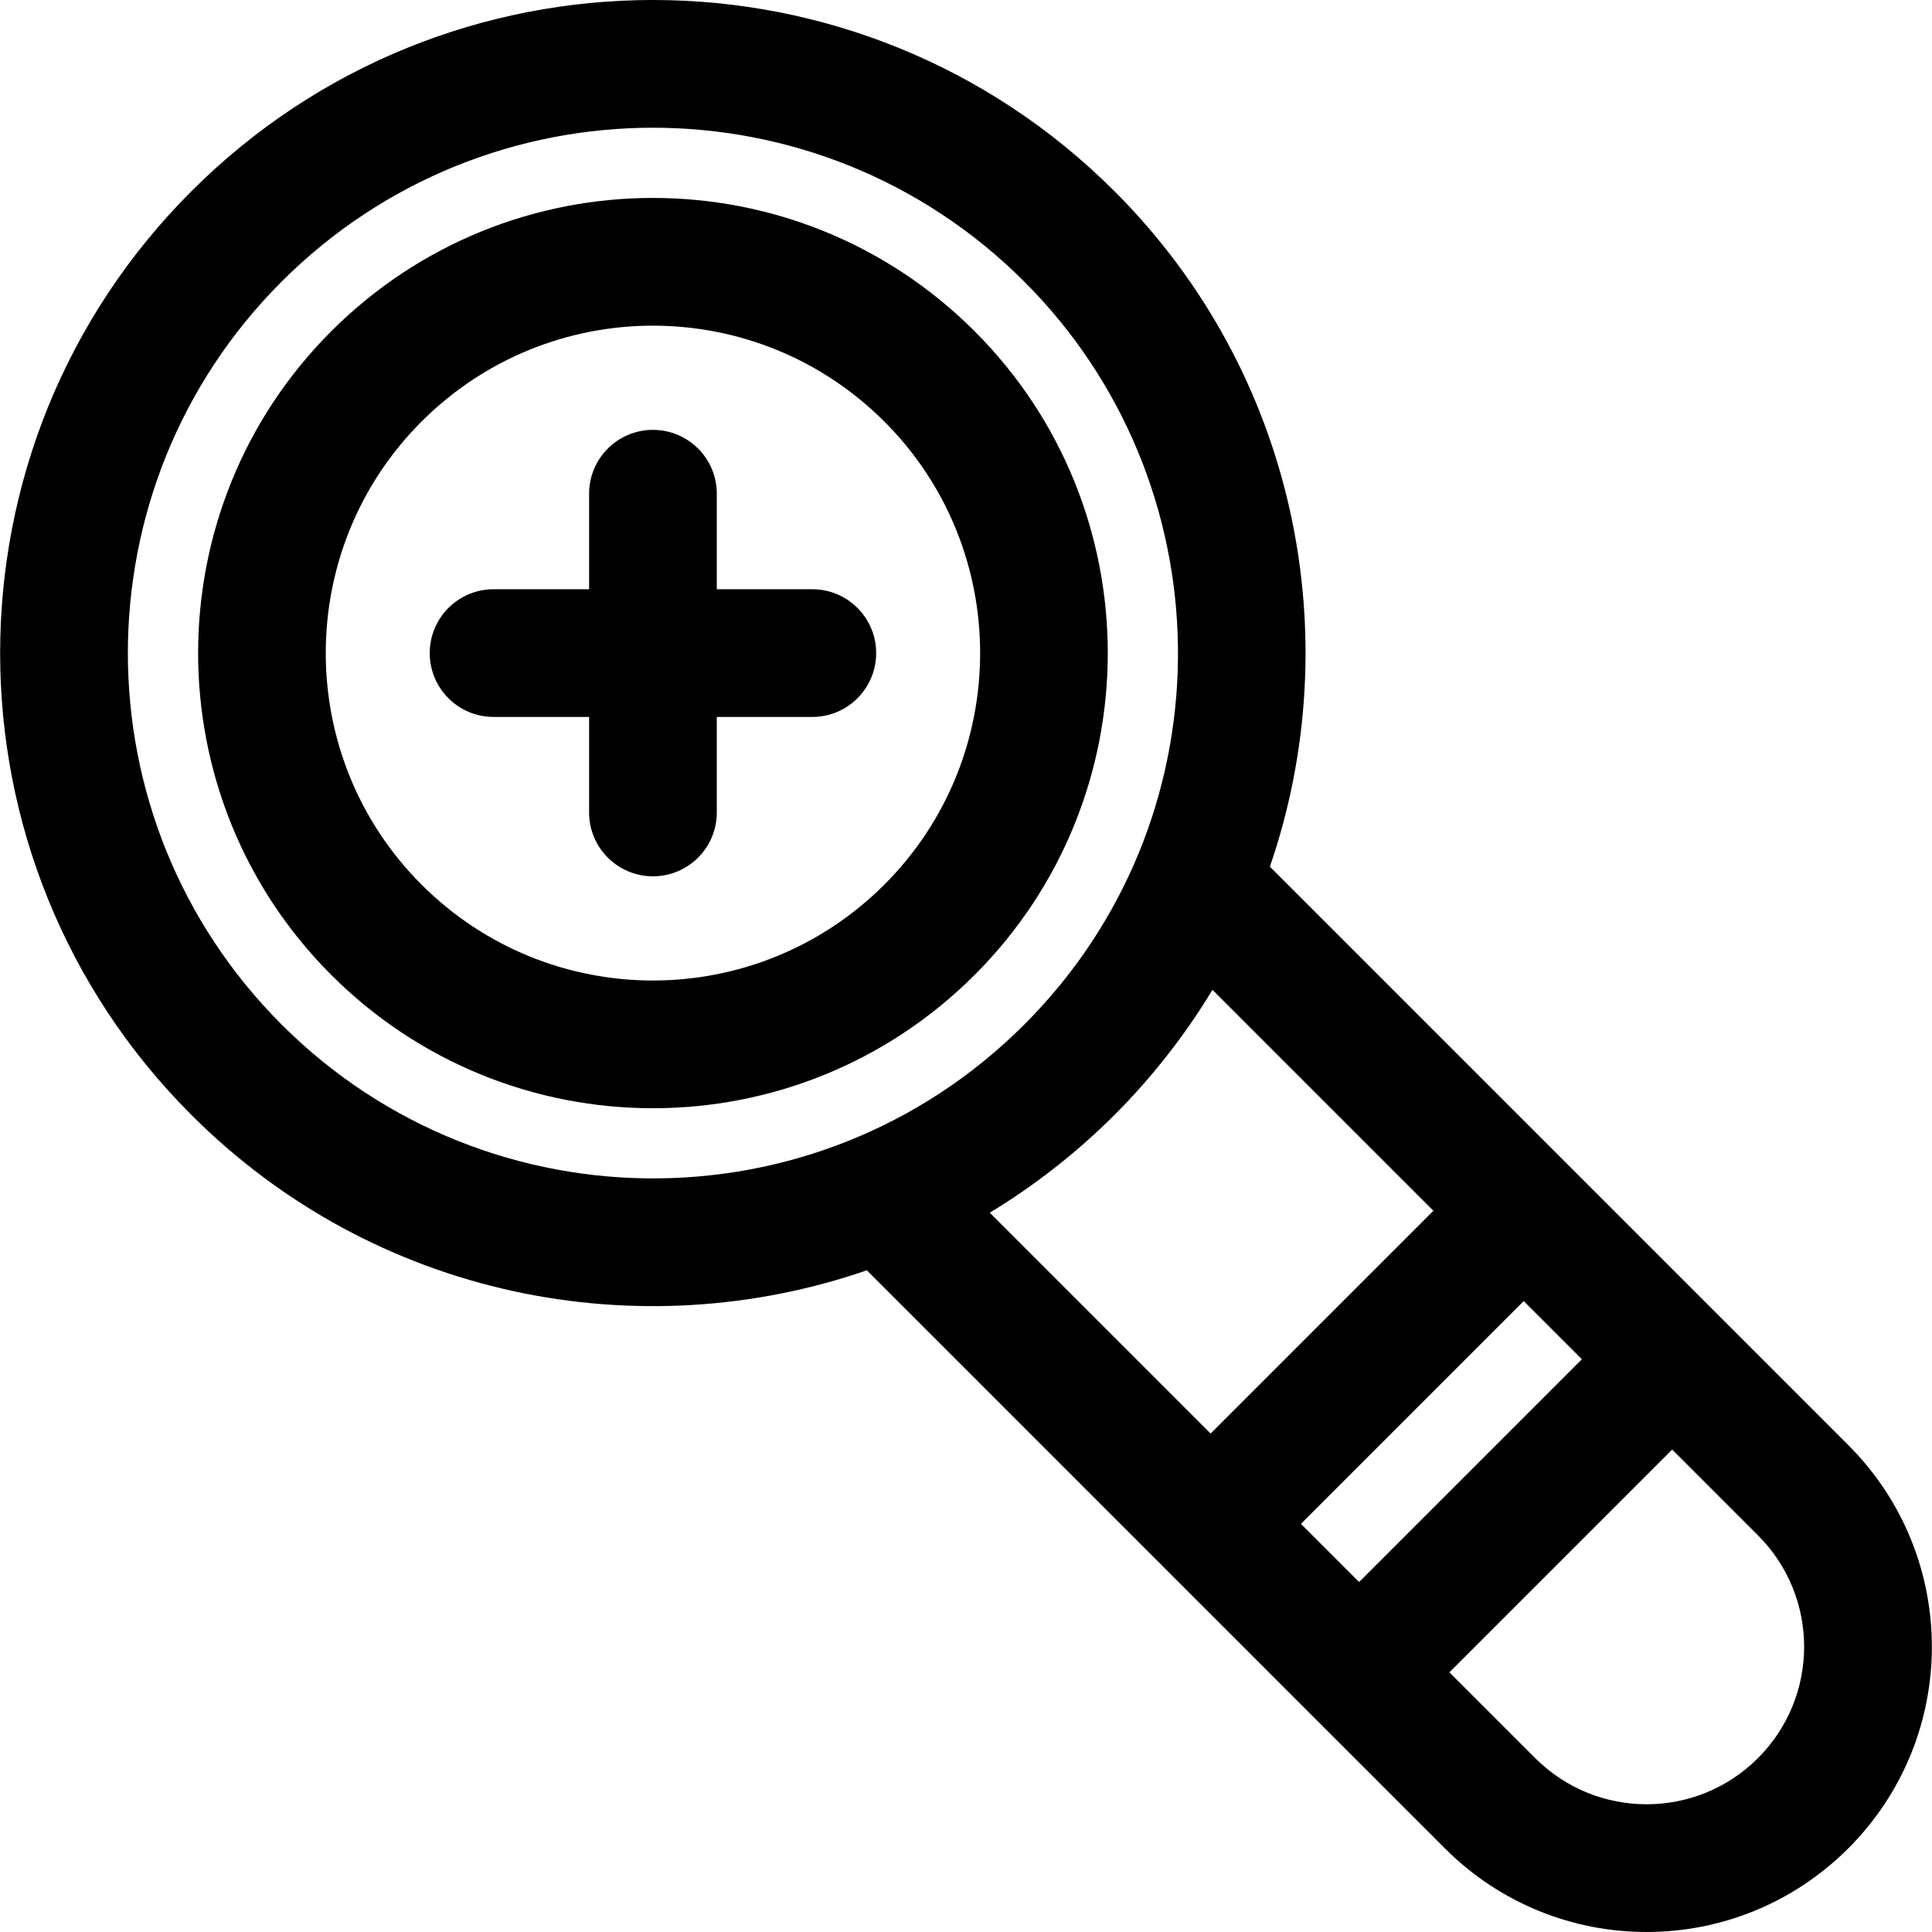 <?xml version="1.0" encoding="iso-8859-1"?>
<!-- Uploaded to: SVG Repo, www.svgrepo.com, Generator: SVG Repo Mixer Tools -->
<svg fill="#000000" height="800px" width="800px" version="1.1" id="Layer_1" xmlns="http://www.w3.org/2000/svg" xmlns:xlink="http://www.w3.org/1999/xlink" 
	 viewBox="0 0 512 512" xml:space="preserve">
<g>
	<g>
		<path d="M258.309,87.802c-47.128-47.127-123.409-47.134-170.542,0c-47.018,47.02-47.018,123.524,0,170.542
			c47.129,47.131,123.408,47.135,170.542,0.001C305.328,211.328,305.328,134.823,258.309,87.802z M234.38,234.416
			c-33.903,33.901-88.777,33.908-122.683,0c-33.823-33.824-33.823-88.859,0-122.683c33.901-33.903,88.776-33.906,122.683,0
			C268.203,145.556,268.203,200.592,234.38,234.416z"/>
	</g>
</g>
<g>
	<g>
		<path d="M215.273,156.153h-25.314V130.84c0-9.345-7.576-16.921-16.921-16.921c-9.345,0-16.921,7.576-16.921,16.921v25.314h-25.314
			c-9.345,0-16.921,7.576-16.921,16.921c0,9.345,7.576,16.921,16.921,16.921h25.314v25.315c0,9.345,7.576,16.921,16.921,16.921
			c9.345,0,16.921-7.576,16.921-16.921v-25.315h25.314c9.345,0,16.921-7.576,16.921-16.921
			C232.194,163.729,224.618,156.153,215.273,156.153z"/>
	</g>
</g>
<g>
	<g>
		<path d="M489.808,382.952c-7.534-7.534-144.312-144.313-153.277-153.277c20.881-60.632,7.173-130.641-41.139-178.955
			c-67.624-67.624-177.078-67.631-244.707,0c-67.53,67.529-67.536,177.175,0,244.707c48.812,48.814,118.858,62.014,179.032,41.217
			c13.441,13.441,147.285,147.285,153.2,153.2c29.539,29.539,77.349,29.542,106.891,0
			C519.347,460.307,519.353,412.495,489.808,382.952z M74.615,271.498c-54.306-54.305-54.306-142.541,0-196.848
			c54.399-54.398,142.444-54.403,196.848,0c53.077,53.078,54.646,139.507,2.445,194.342
			C219.493,326.168,129.536,326.423,74.615,271.498z M320.834,379.902l-58.525-58.526c11.514-6.964,22.854-15.722,33.082-25.949
			c10.086-10.086,18.985-21.58,25.917-33.116l58.559,58.559L320.834,379.902z M360.181,419.249
			c-6.483-6.483-2.377-2.377-15.417-15.417l59.033-59.032l15.417,15.417L360.181,419.249z M465.879,465.915
			c-16.315,16.314-42.717,16.314-59.032,0l-22.736-22.736l59.033-59.032l22.736,22.736
			C482.194,423.197,482.194,449.599,465.879,465.915z"/>
	</g>
</g>
</svg>